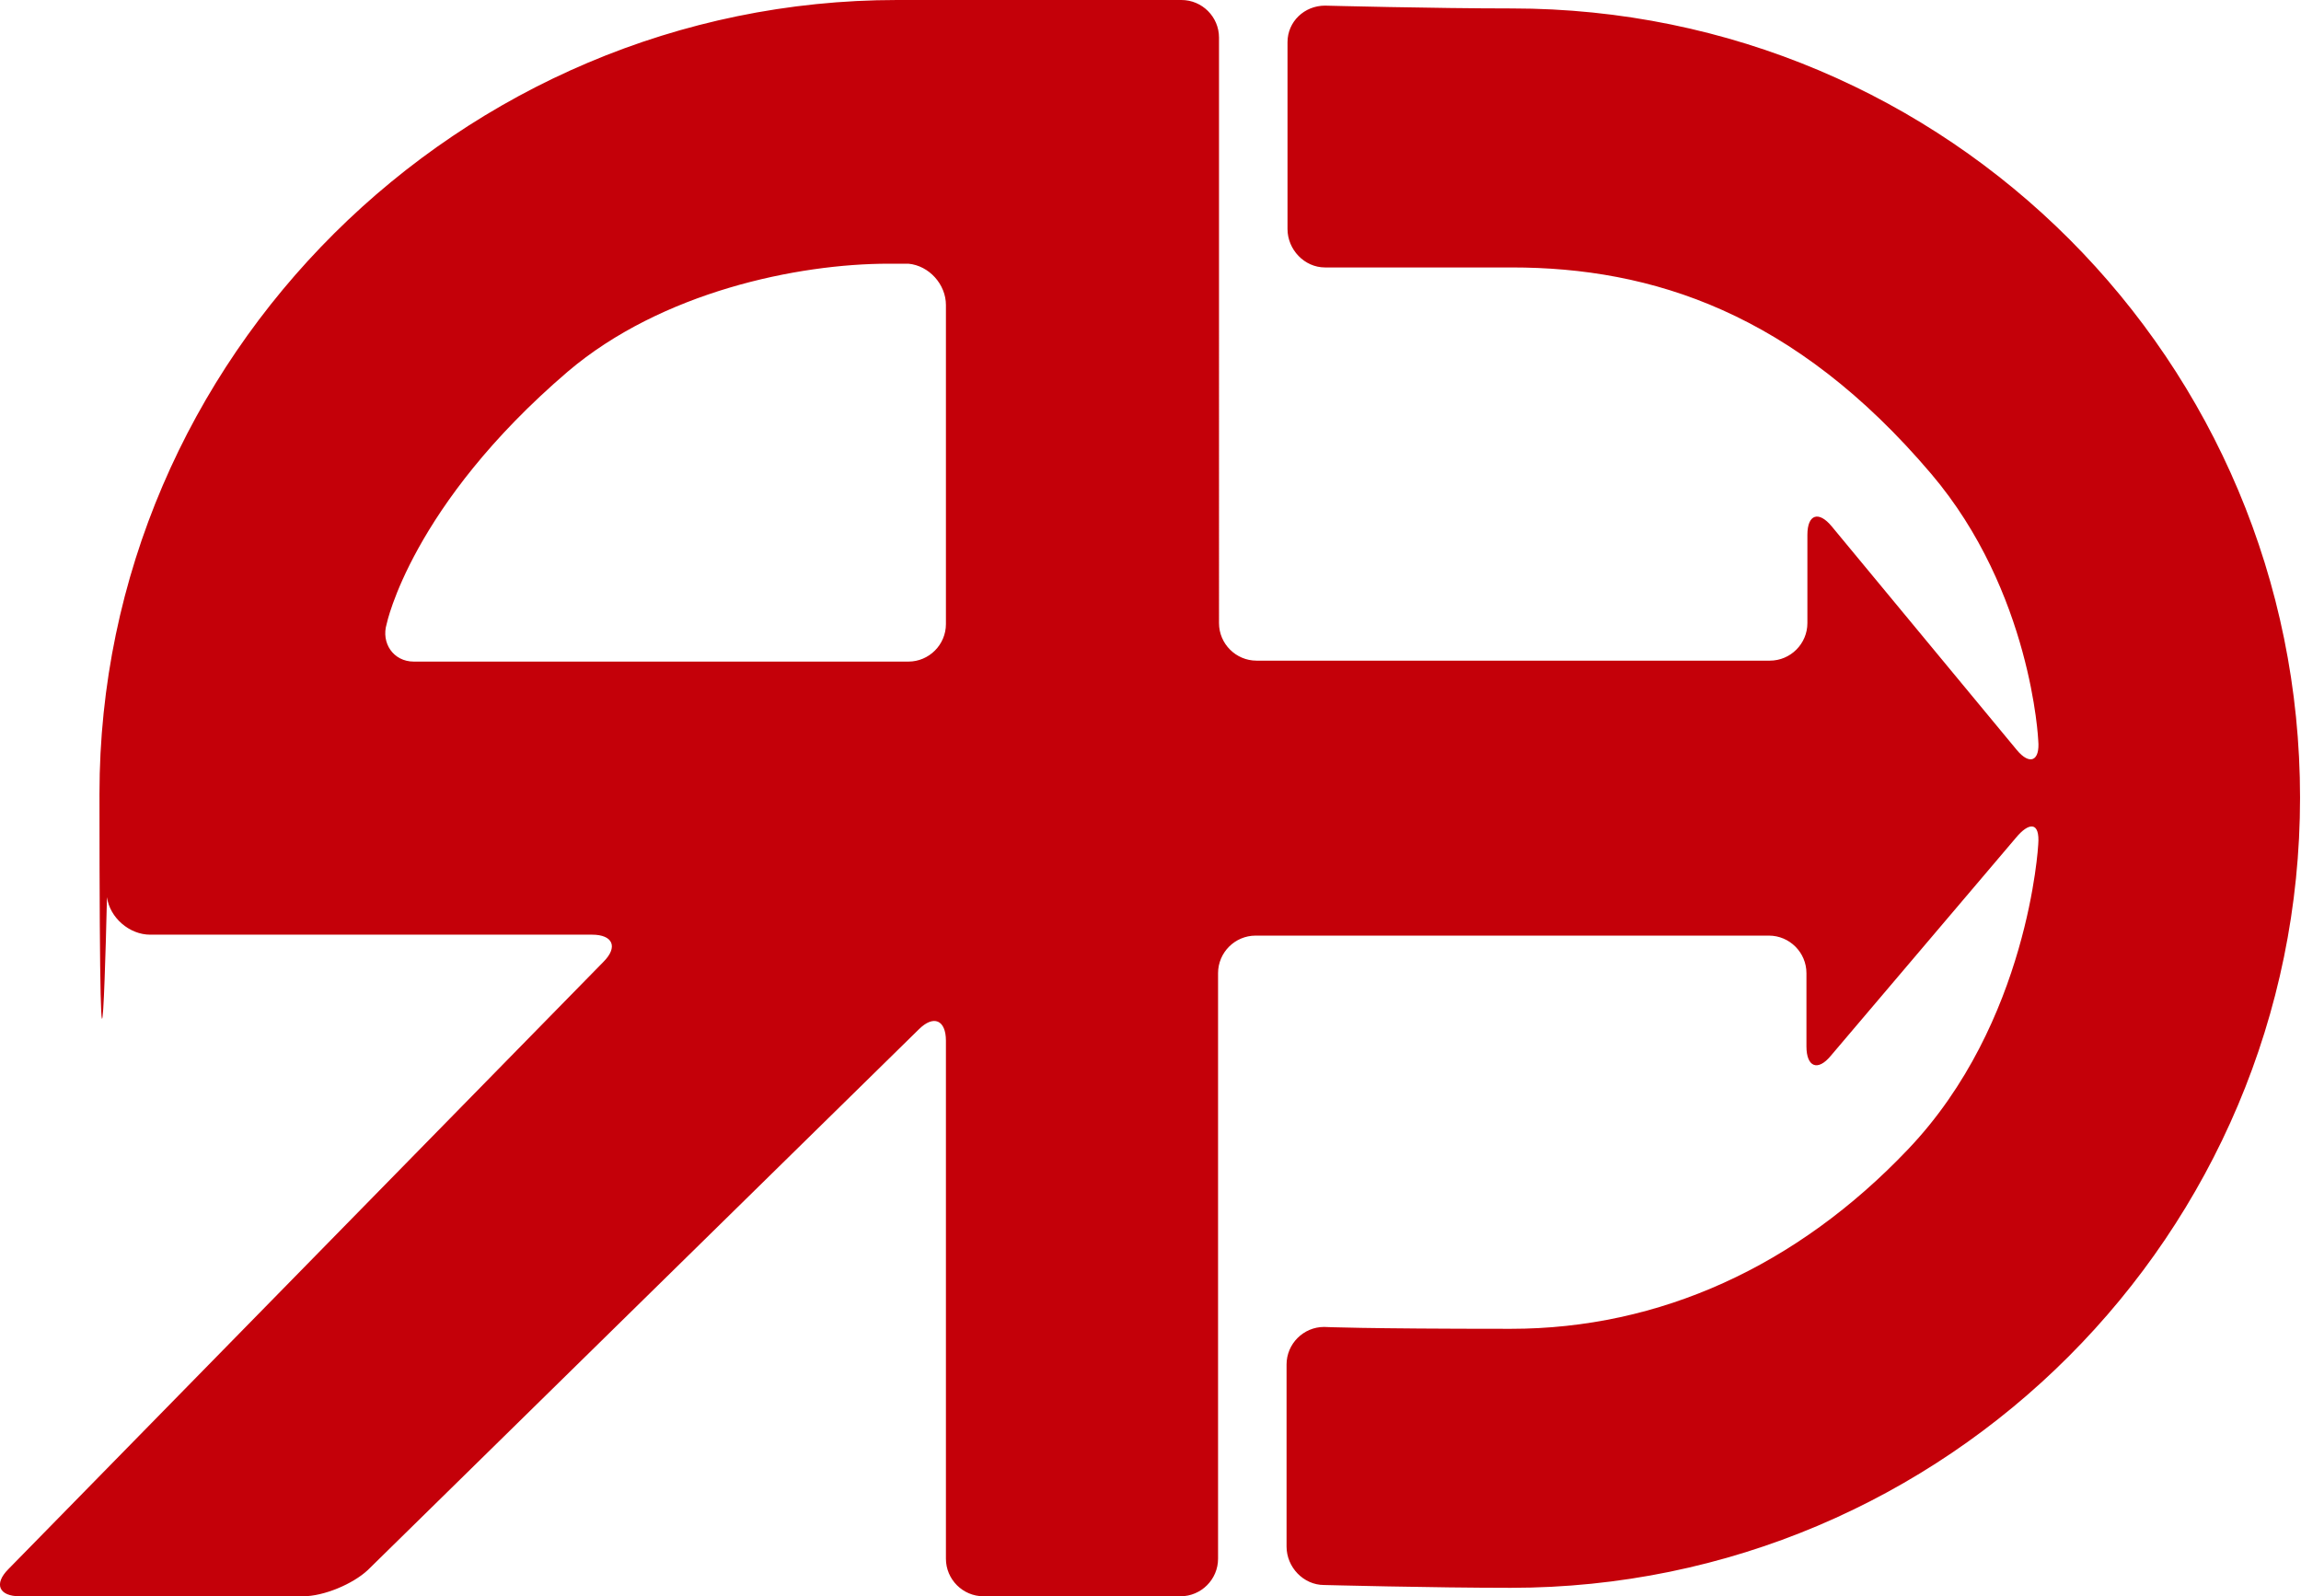 <?xml version="1.0" encoding="UTF-8"?>
<svg id="Layer_1" xmlns="http://www.w3.org/2000/svg" version="1.1" viewBox="0 0 245.2 170.1">
  <!-- Generator: Adobe Illustrator 29.2.1, SVG Export Plug-In . SVG Version: 2.1.0 Build 116)  -->
  <defs>
    <style>
      .st0 {
        fill: #c40009;
      }
    </style>
  </defs>
  <path class="st0" d="M161.1.9c-8.3,0-19.9-.3-19.9-.3-2.2,0-4,1.7-4,3.9v19.9c0,2.2,1.8,4.1,4,4.1,0,0,11.2,0,19.9,0,14.9,0,30.1,4.8,44.7,22,10.7,12.6,11.4,28.4,11.4,28.4.2,2.2-.9,2.7-2.3,1l-19.7-23.8c-1.4-1.7-2.6-1.3-2.6.9v9.4c0,2.2-1.8,4-4,4h-54.7c-2.2,0-4-1.8-4-4V4c0-2.2-1.8-4-4-4h-21c-2.2,0-4,0-4,0s-1.8,0-4,0h-1.3C49,0,10.6,38.1,10.6,84.6s.8,11,.8,11c.3,2.2,2.4,4,4.6,4h20.2c2.2,0,4,0,4,0,0,0,1.8,0,4,0h18.9c2.2,0,2.8,1.3,1.2,2.9L.9,167.2c-1.6,1.6-1,2.9,1.2,2.9h30.2c2.2,0,5.3-1.3,6.9-2.8l58.7-57.6c1.6-1.6,2.9-1,2.9,1.2v55.2c0,2.2,1.8,4,4,4h21c2.2,0,4-1.8,4-4v-62.4c0-2.2,1.8-4,4-4h54.7c2.2,0,4,1.8,4,4v7.8c0,2.2,1.2,2.7,2.6,1l19.7-23.2c1.4-1.7,2.6-1.8,2.4.7,0,0-1,19-13.9,32.5-11.8,12.4-26.4,19.1-42.3,19.1s-19.9-.2-19.9-.2c-2.2,0-4,1.8-4,4v19.4c0,2.2,1.8,4.1,4,4.1,0,0,11.6.3,19.9.3,46.4,0,84.1-37.7,84.1-84.2S207.6.9,161.1.9ZM100.8,66.5c0,2.2-1.8,4-4,4h-52.7c-2.2,0-3.5-2-2.9-4,0,0,2.6-12.6,19.3-26.9,10-8.5,24.5-11.5,34.2-11.5h2.1c2.2.2,4,2.2,4,4.4v33.9Z"/>
</svg>
